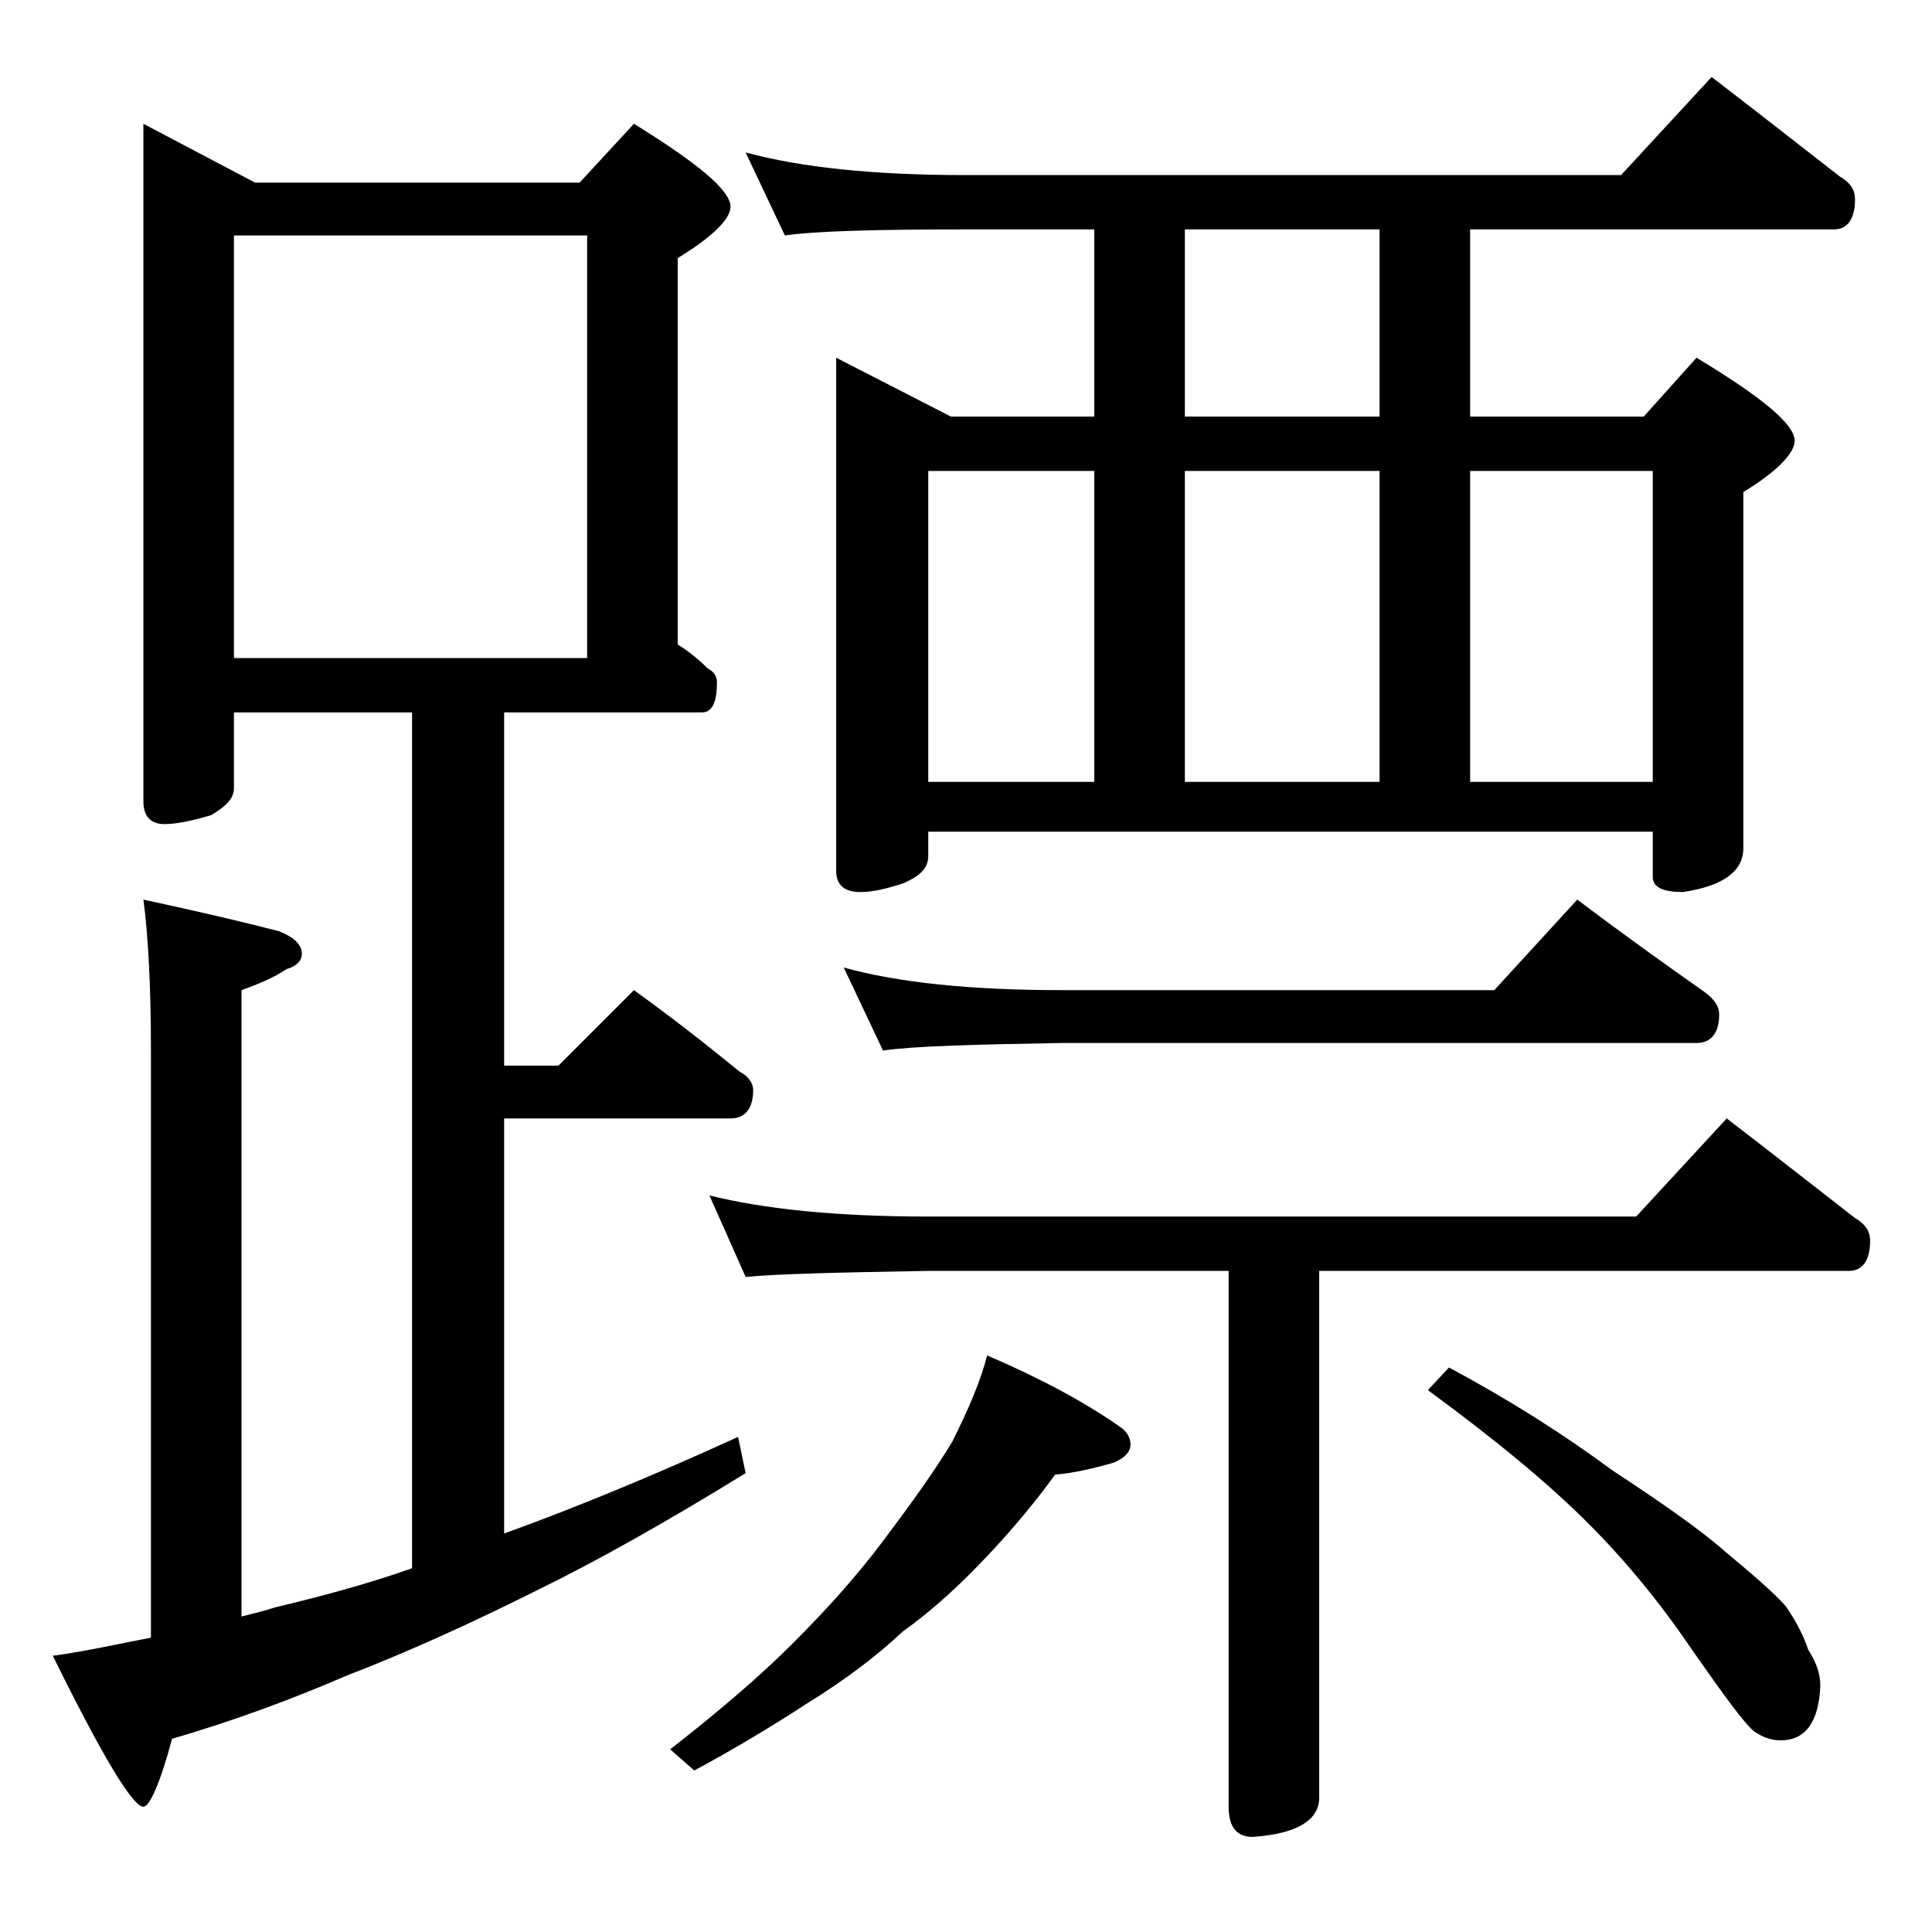 <?xml version="1.0" encoding="utf-8"?>
<!-- Generator: Adobe Illustrator 18.0.0, SVG Export Plug-In . SVG Version: 6.00 Build 0)  -->
<!DOCTYPE svg PUBLIC "-//W3C//DTD SVG 1.1//EN" "http://www.w3.org/Graphics/SVG/1.1/DTD/svg11.dtd">
<svg version="1.1" id="Layer_1" xmlns="http://www.w3.org/2000/svg" xmlns:xlink="http://www.w3.org/1999/xlink" x="0px" y="0px"
	 viewBox="0 0 128 128" enable-background="new 0 0 128 128" xml:space="preserve">
<path d="M9.5,8.2l7.4,3.9h21.5L42,8.2c4.2,2.6,6.4,4.4,6.4,5.5c0,0.8-1.2,2-3.5,3.4v25.6c0.8,0.5,1.4,1,2,1.6
	c0.4,0.2,0.6,0.5,0.6,0.9c0,1.3-0.3,2-1,2H33.4v23.4H37l5-5c2.5,1.8,4.8,3.6,7,5.4c0.6,0.3,0.9,0.8,0.9,1.2c0,1.2-0.5,1.9-1.5,1.9
	h-15v27.5c4.7-1.7,9.8-3.8,15.5-6.4l0.5,2.4c-5.2,3.2-9.8,5.8-13.9,7.8c-4.4,2.2-8.6,4.1-12.5,5.6c-3.7,1.6-7.5,3-11.6,4.2
	c-0.8,3-1.5,4.5-1.9,4.5c-0.7,0-2.7-3.3-6-10c2.2-0.3,4.4-0.8,6.5-1.2V69.6c0-4.4-0.2-7.8-0.5-10c3.7,0.8,6.7,1.5,9,2.1
	c1,0.4,1.5,0.9,1.5,1.5c0,0.4-0.3,0.8-1,1c-0.9,0.6-1.9,1-3,1.4v41.5c0.8-0.2,1.6-0.4,2.2-0.6c2.9-0.7,6-1.5,9.1-2.6V47.2H15.5v5
	c0,0.7-0.5,1.2-1.5,1.8c-1.3,0.4-2.4,0.6-3.1,0.6c-0.9,0-1.4-0.5-1.4-1.5V8.2z M15.5,43.6h23.4v-28H15.5V43.6z M65.4,89.8
	c3.5,1.5,6.5,3.1,8.9,4.8c0.4,0.3,0.6,0.7,0.6,1.1c0,0.5-0.4,0.9-1.1,1.2c-1.4,0.4-2.7,0.7-3.9,0.8c-1.3,1.8-2.8,3.6-4.5,5.4
	c-1.7,1.8-3.5,3.5-5.6,5c-1.7,1.6-3.8,3.2-6.4,4.8c-2.3,1.5-4.8,3-7.4,4.4l-1.6-1.4c3.2-2.5,5.9-4.8,8.1-7c2.2-2.2,4.2-4.4,6-6.8
	c1.8-2.4,3.4-4.6,4.6-6.6C64.2,93.3,65,91.4,65.4,89.8z M47,79.2c3.6,0.9,8.4,1.4,14.5,1.4h46.9l6-6.5c3,2.3,5.8,4.5,8.5,6.6
	c0.7,0.4,1,0.9,1,1.5c0,1.3-0.5,2-1.4,2H87.4v34.9c0,1.5-1.5,2.4-4.4,2.6c-1.1,0-1.6-0.7-1.6-2V84.2H61.5c-5.9,0.1-10,0.2-12.1,0.4
	L47,79.2z M49.4,10.1c3.7,1,8.5,1.5,14.6,1.5h43.4l6-6.5c3,2.3,5.8,4.5,8.5,6.6c0.7,0.4,1,0.9,1,1.5c0,1.3-0.5,2-1.4,2H97.4v12.4
	h11.5l3.5-3.9c4.3,2.6,6.5,4.4,6.5,5.5c0,0.8-1.1,2-3.4,3.4v23.6c0,1.5-1.3,2.5-4,2.9c-1.3,0-2-0.3-2-1v-3h-48v1.6
	c0,0.8-0.5,1.3-1.6,1.8c-1.2,0.4-2.1,0.6-2.9,0.6c-1.1,0-1.6-0.5-1.6-1.4v-34l7.6,3.9h9.5V15.2H64c-5.9,0-9.9,0.1-12,0.4L49.4,10.1z
	 M55.9,64.1c3.6,1,8.4,1.5,14.5,1.5H99l5.5-6c2.9,2.2,5.7,4.2,8.4,6.1c0.7,0.5,1,1,1,1.5c0,1.2-0.5,1.9-1.5,1.9h-42
	c-5.8,0.1-9.8,0.2-11.9,0.5L55.9,64.1z M61.5,51.8h11V31.2h-11V51.8z M91.4,27.6V15.2H78.5v12.4H91.4z M78.5,51.8h12.9V31.2H78.5
	V51.8z M96,90.6c4.1,2.2,7.7,4.5,10.8,6.8c3.2,2.1,5.8,3.9,7.5,5.4c1.8,1.5,3.2,2.7,4,3.6c0.7,1,1.2,2,1.5,2.9
	c0.5,0.8,0.8,1.5,0.8,2.4c-0.1,2.4-1,3.6-2.6,3.6c-0.7,0-1.2-0.2-1.8-0.6c-0.7-0.6-2-2.4-4.1-5.4c-2.1-3.1-4.4-5.9-6.9-8.4
	c-2.6-2.6-6.1-5.5-10.6-8.8L96,90.6z M97.4,51.8h12.1V31.2H97.4V51.8z"/>
</svg>
